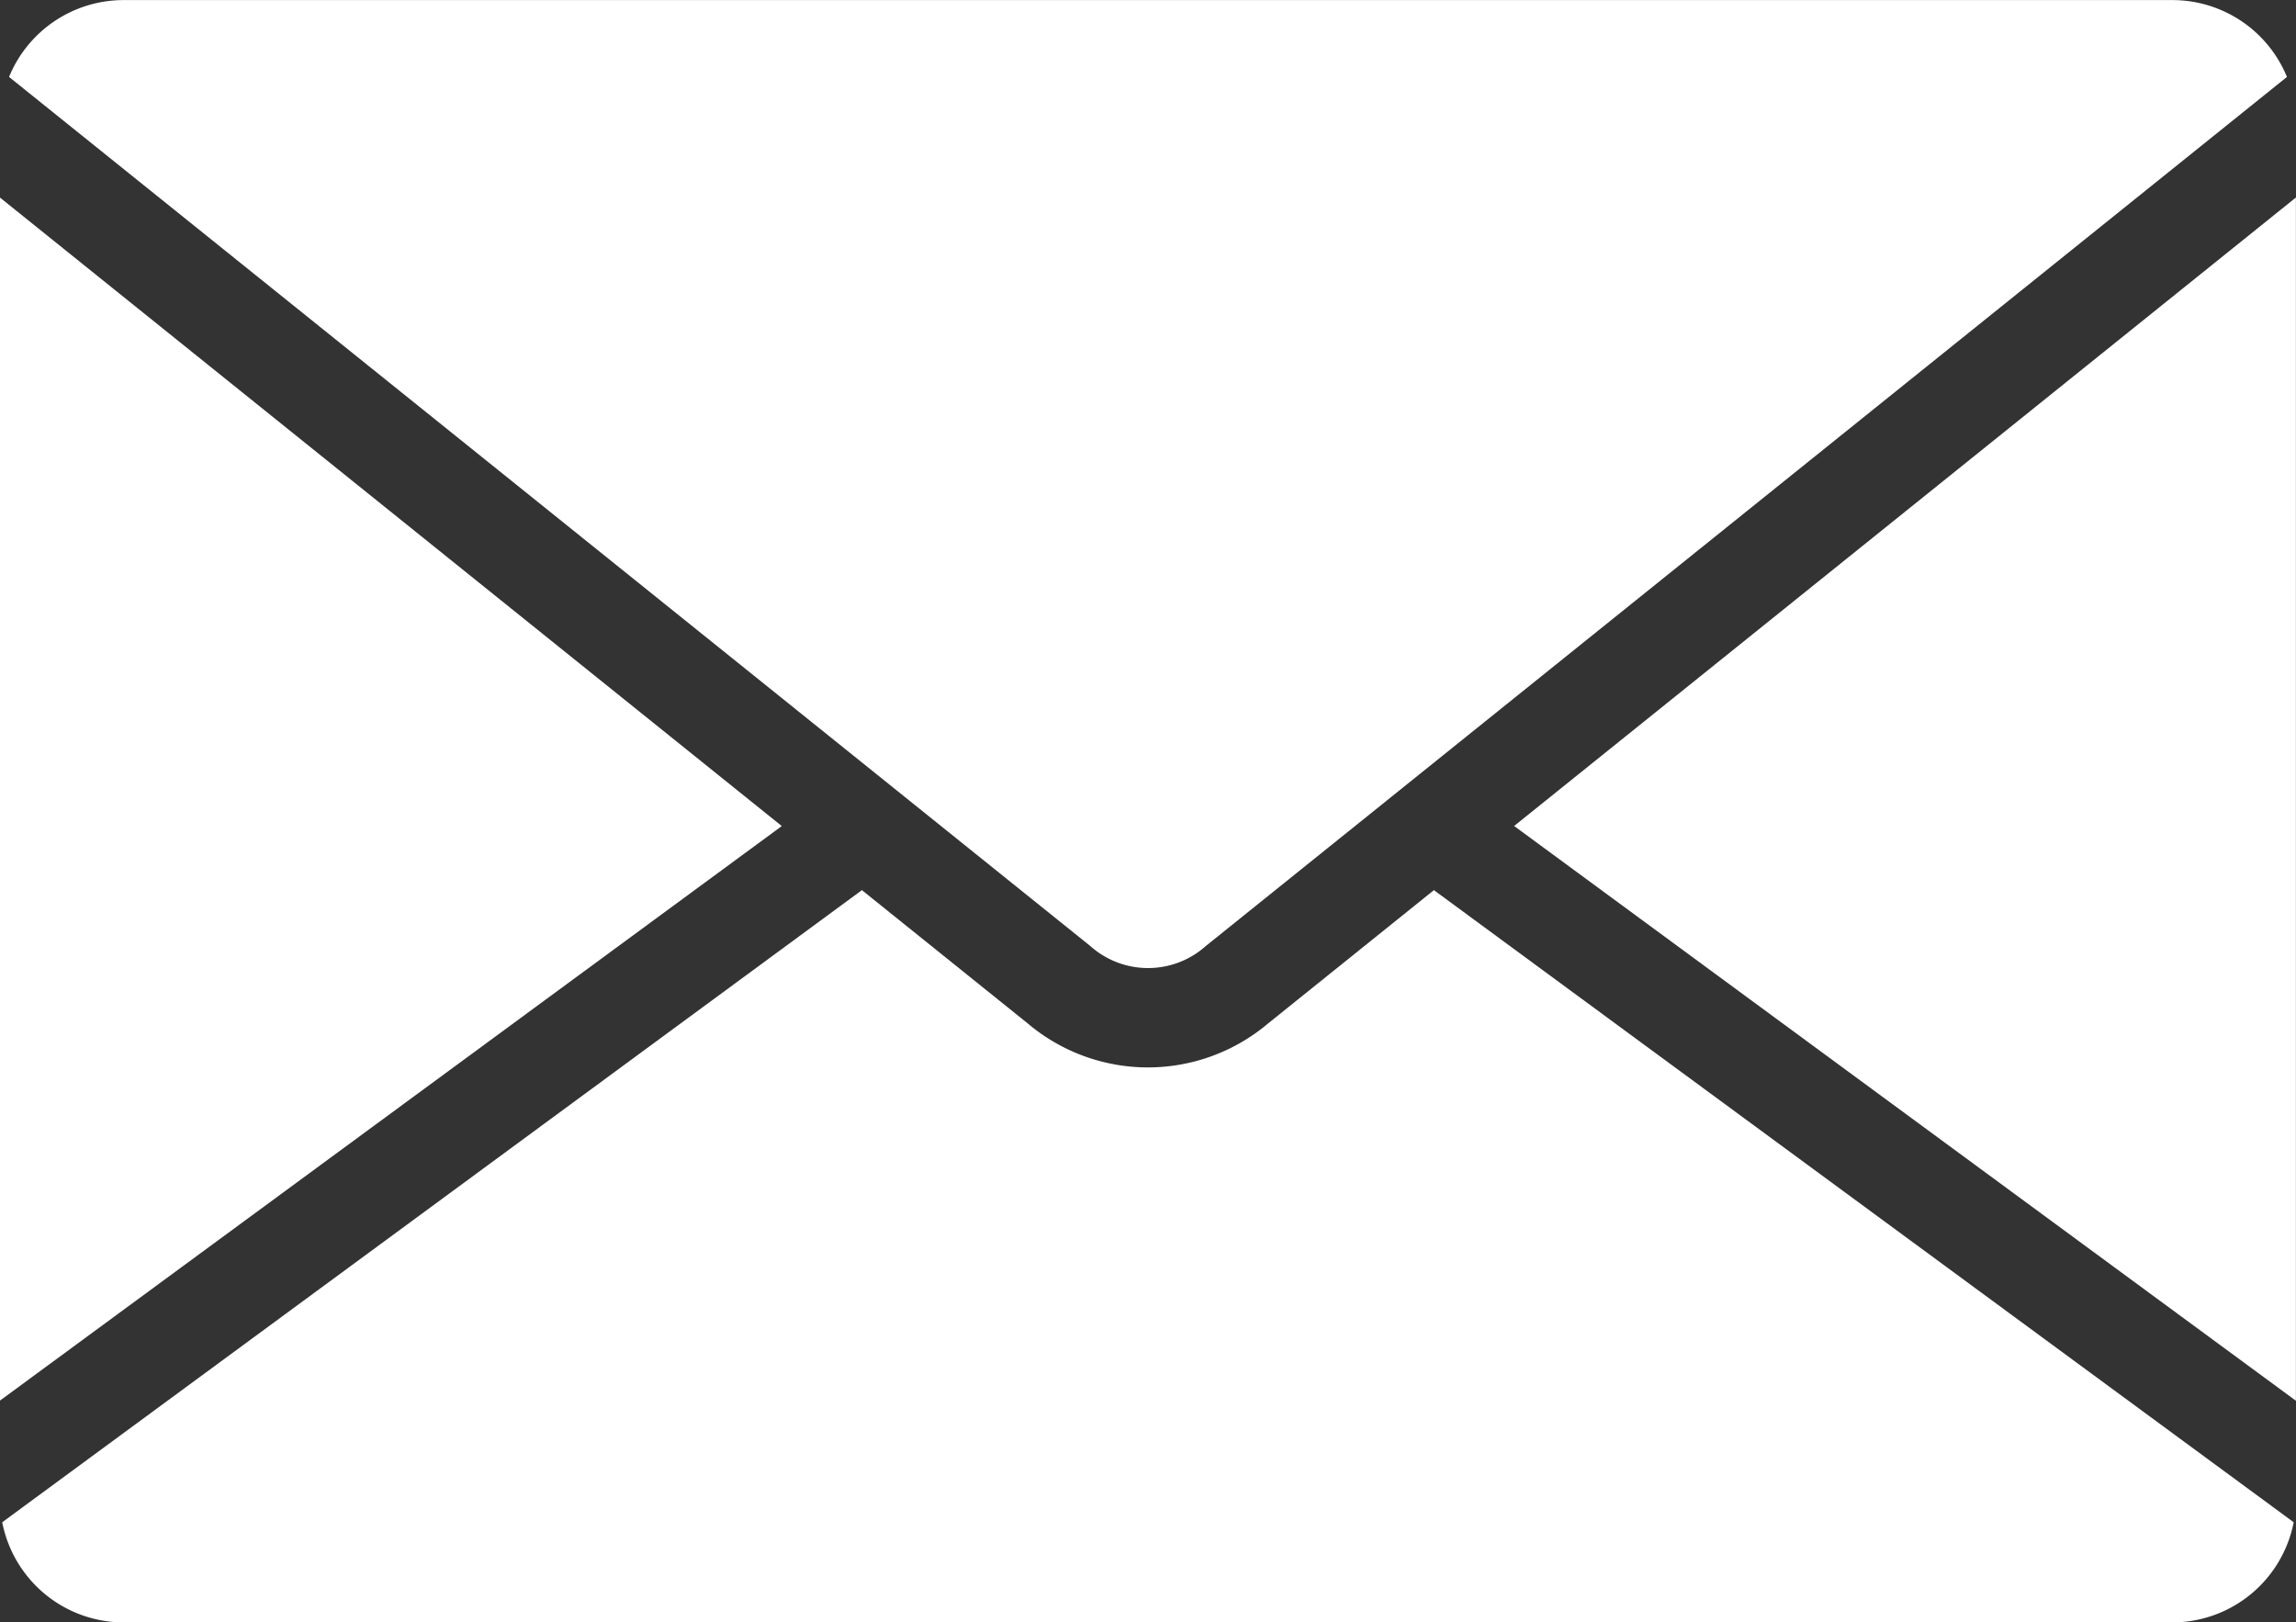 <?xml version="1.0" encoding="UTF-8"?>
<svg xmlns="http://www.w3.org/2000/svg" xmlns:xlink="http://www.w3.org/1999/xlink" width="26.89" height="19" viewBox="0 0 26.89 19">
  <rect x="0" y="0" width="26.89" height="19" fill="#333333" stroke="none"/>
  <defs>
    <clipPath id="clip-path">
      <rect id="Rectangle_490" data-name="Rectangle 490" width="26.89" height="19" fill="none"></rect>
    </clipPath>
  </defs>
  <g id="Group_762" data-name="Group 762" transform="translate(0 0.001)">
    <path id="Path_847" data-name="Path 847" d="M369.766,55.6l9.156,6.731V48.24Z" transform="translate(-352.033 -45.928)" fill="#fff"></path>
    <g id="Group_761" data-name="Group 761" transform="translate(0 -0.001)">
      <g id="Group_760" data-name="Group 760" transform="translate(0 0)" clip-path="url(#clip-path)">
        <path id="Path_848" data-name="Path 848" d="M27.387,224.762a1.451,1.451,0,0,1-1.422,1.173H1.972A1.451,1.451,0,0,1,.55,224.762L10.6,217.373l.018-.014,1.942,1.561a2.181,2.181,0,0,0,2.816,0l1.942-1.561.018.014Z" transform="translate(-0.524 -206.935)" fill="#fff"></path>
        <path id="Path_849" data-name="Path 849" d="M9.156,55.6,0,62.328V48.24Z" transform="translate(0 -45.926)" fill="#fff"></path>
        <path id="Path_850" data-name="Path 850" d="M28.887.9,16.227,11.076a1.016,1.016,0,0,1-1.357,0L2.209.9A1.45,1.45,0,0,1,3.551,0H27.544A1.45,1.45,0,0,1,28.887.9" transform="translate(-2.103 0.001)" fill="#fff"></path>
      </g>
    </g>
  </g>
</svg>
